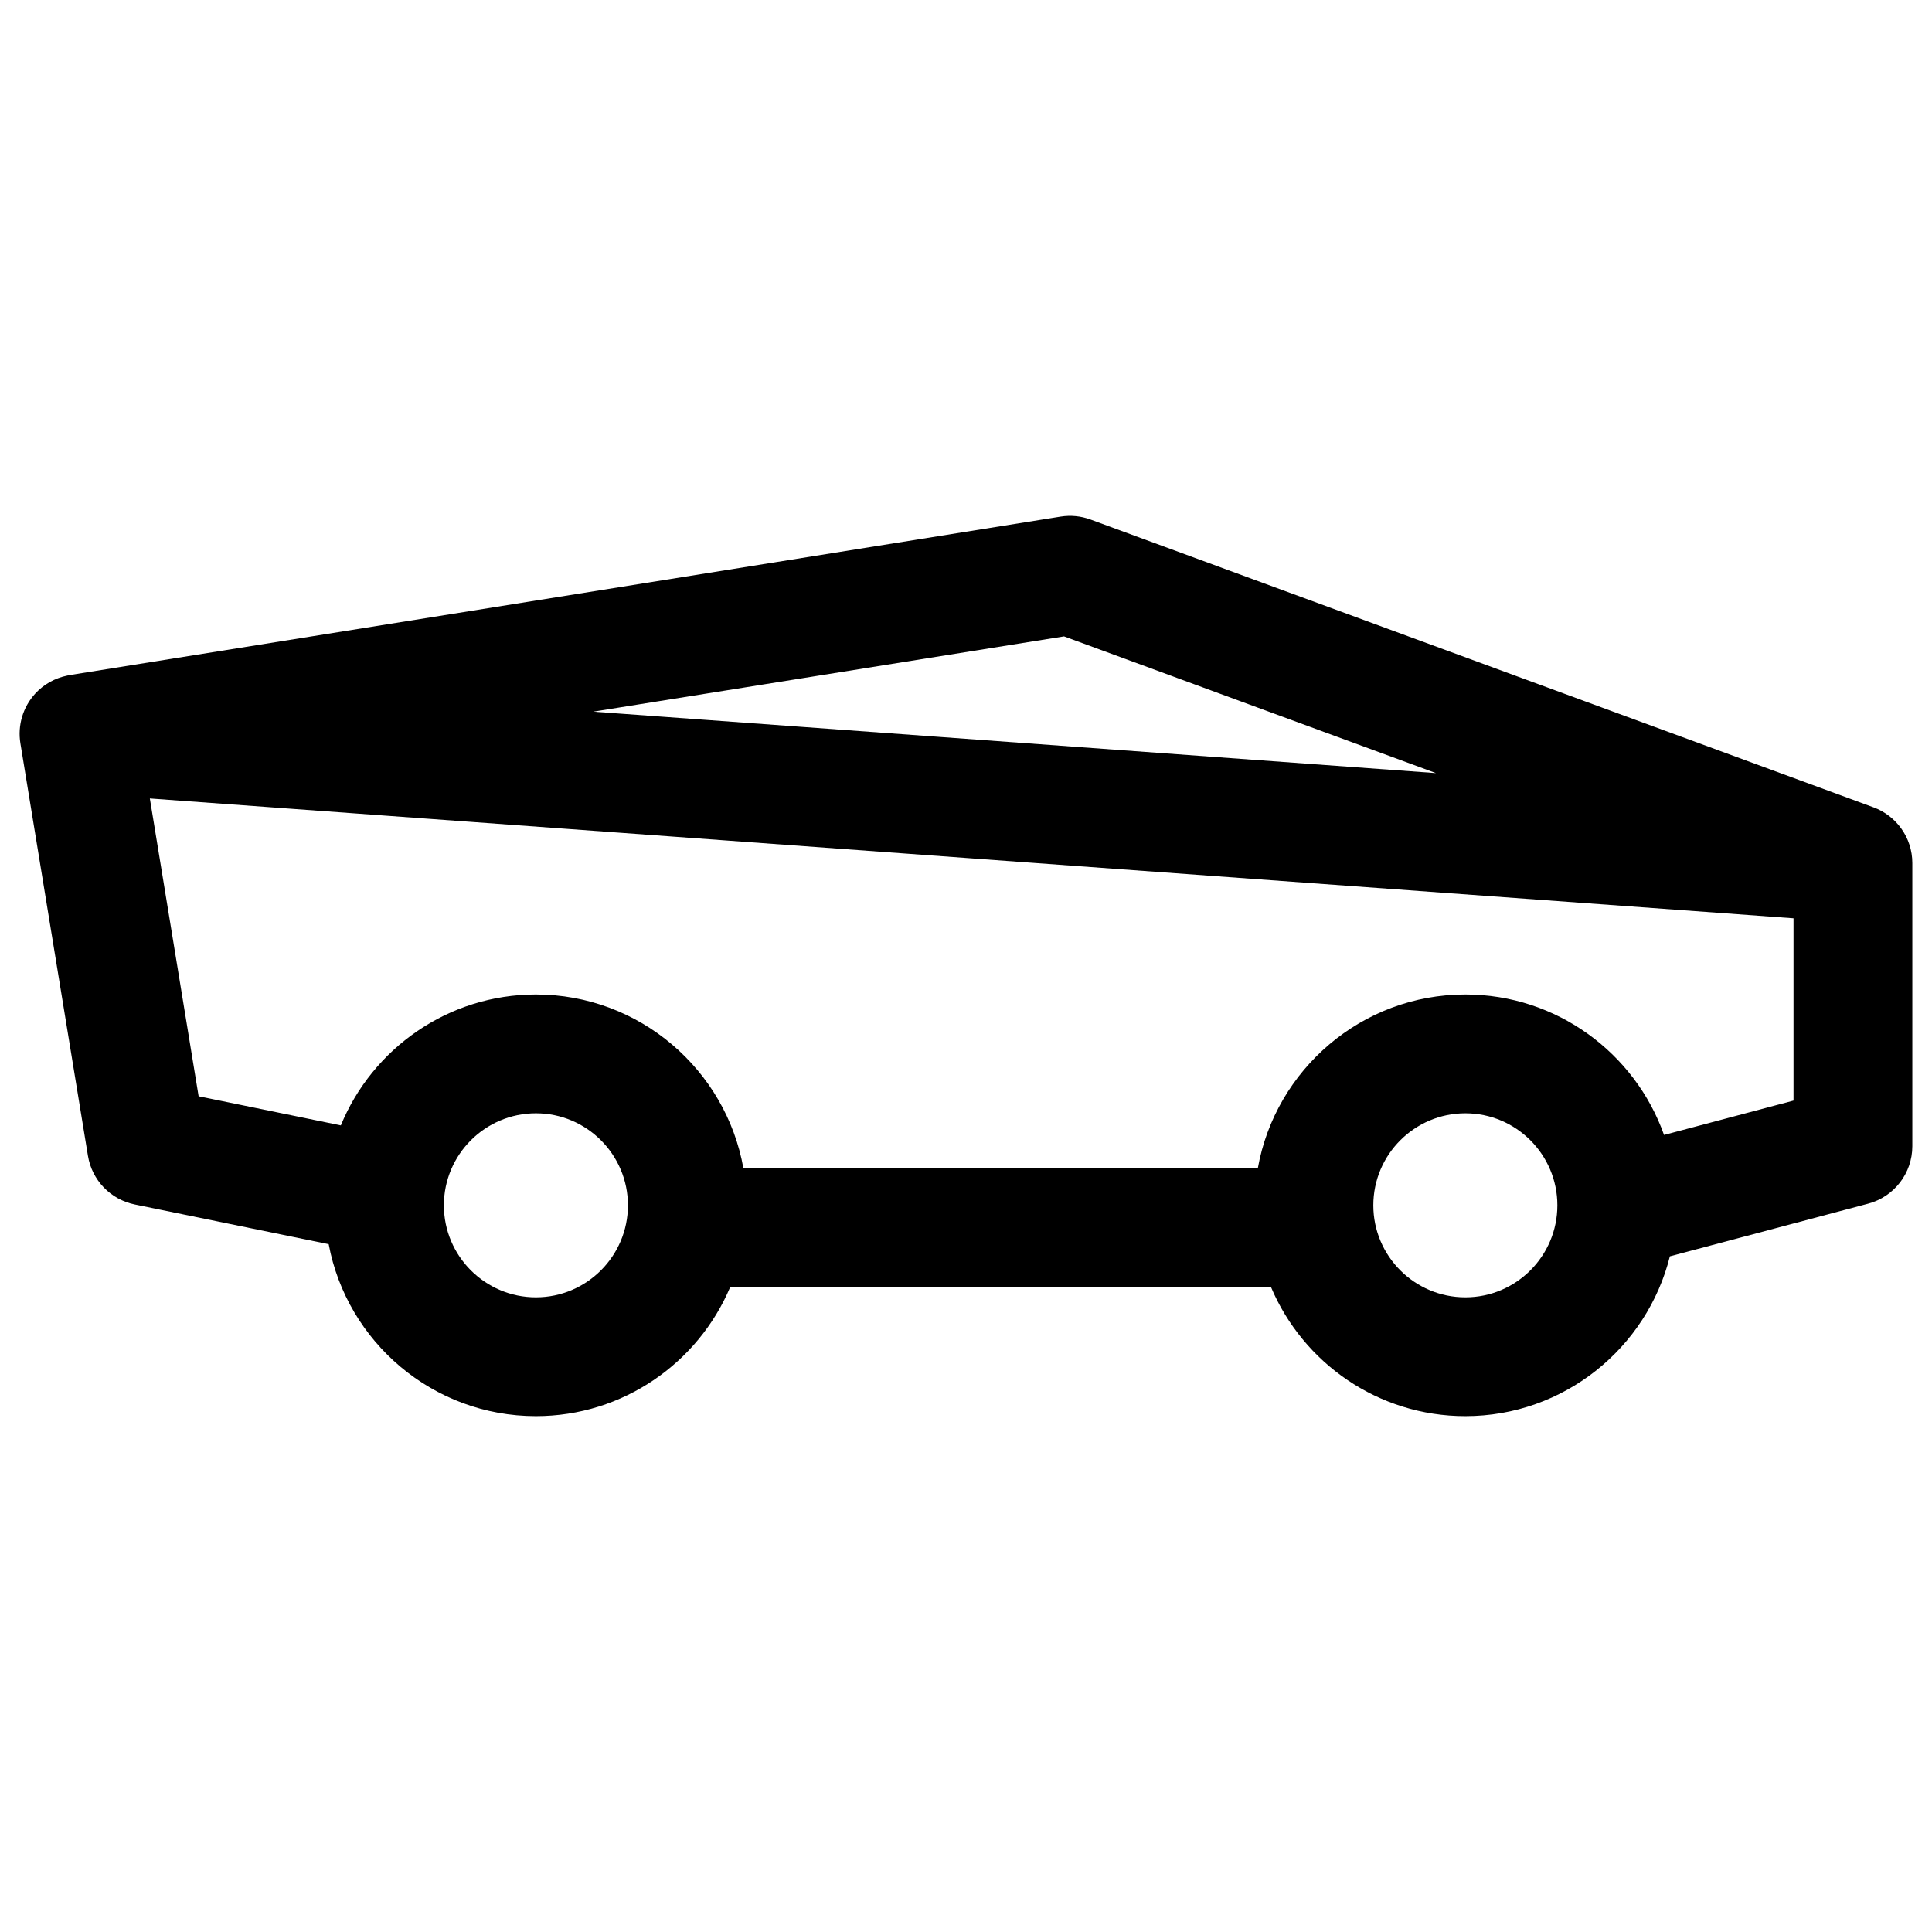 <?xml version="1.0" encoding="UTF-8"?>
<!-- Uploaded to: ICON Repo, www.svgrepo.com, Generator: ICON Repo Mixer Tools -->
<svg fill="#000000" width="800px" height="800px" version="1.1" viewBox="144 144 512 512" xmlns="http://www.w3.org/2000/svg">
 <path d="m640.51 357.96c-0.012-0.004-0.02-0.008-0.031-0.012l-207.49-76.273c-2.531-0.93-5.258-1.195-7.918-0.77l-262.54 41.984h-0.008l-0.062 0.008c-0.25 0.039-0.469 0.09-0.66 0.145-3.227 0.66-6.207 2.297-8.477 4.781-3.254 3.559-4.695 8.41-3.918 13.168l17.902 109.32c1.055 6.445 5.981 11.57 12.379 12.879l51.418 10.531c4.852 25.902 27.617 45.57 54.906 45.57 23.121 0 43.008-14.117 51.492-34.188h143.33c8.484 20.07 28.371 34.188 51.492 34.188 26.145 0 48.148-18.055 54.211-42.352l52.547-13.957c6.898-1.832 11.703-8.078 11.703-15.215v-75.047c0-6.738-4.246-12.535-10.281-14.766zm-214.53-45.312 98.57 36.234-223.32-16.285zm-139.96 175.16c-13.445 0-24.387-10.938-24.387-24.387 0-13.445 10.938-24.387 24.387-24.387 13.445 0 24.387 10.938 24.387 24.387-0.004 13.445-10.941 24.387-24.387 24.387zm246.31 0c-13.445 0-24.387-10.938-24.387-24.387 0-13.445 10.938-24.387 24.387-24.387 13.445 0 24.387 10.938 24.387 24.387 0 13.445-10.941 24.387-24.387 24.387zm86.969-52.145-34.309 9.113c-7.695-21.664-28.391-37.227-52.664-37.227-27.465 0-50.344 19.922-54.996 46.07h-136.32c-4.648-26.148-27.531-46.07-54.996-46.07-23.312 0-43.328 14.359-51.691 34.691l-37.688-7.719-12.926-78.922 435.59 31.762z"/>
</svg>
